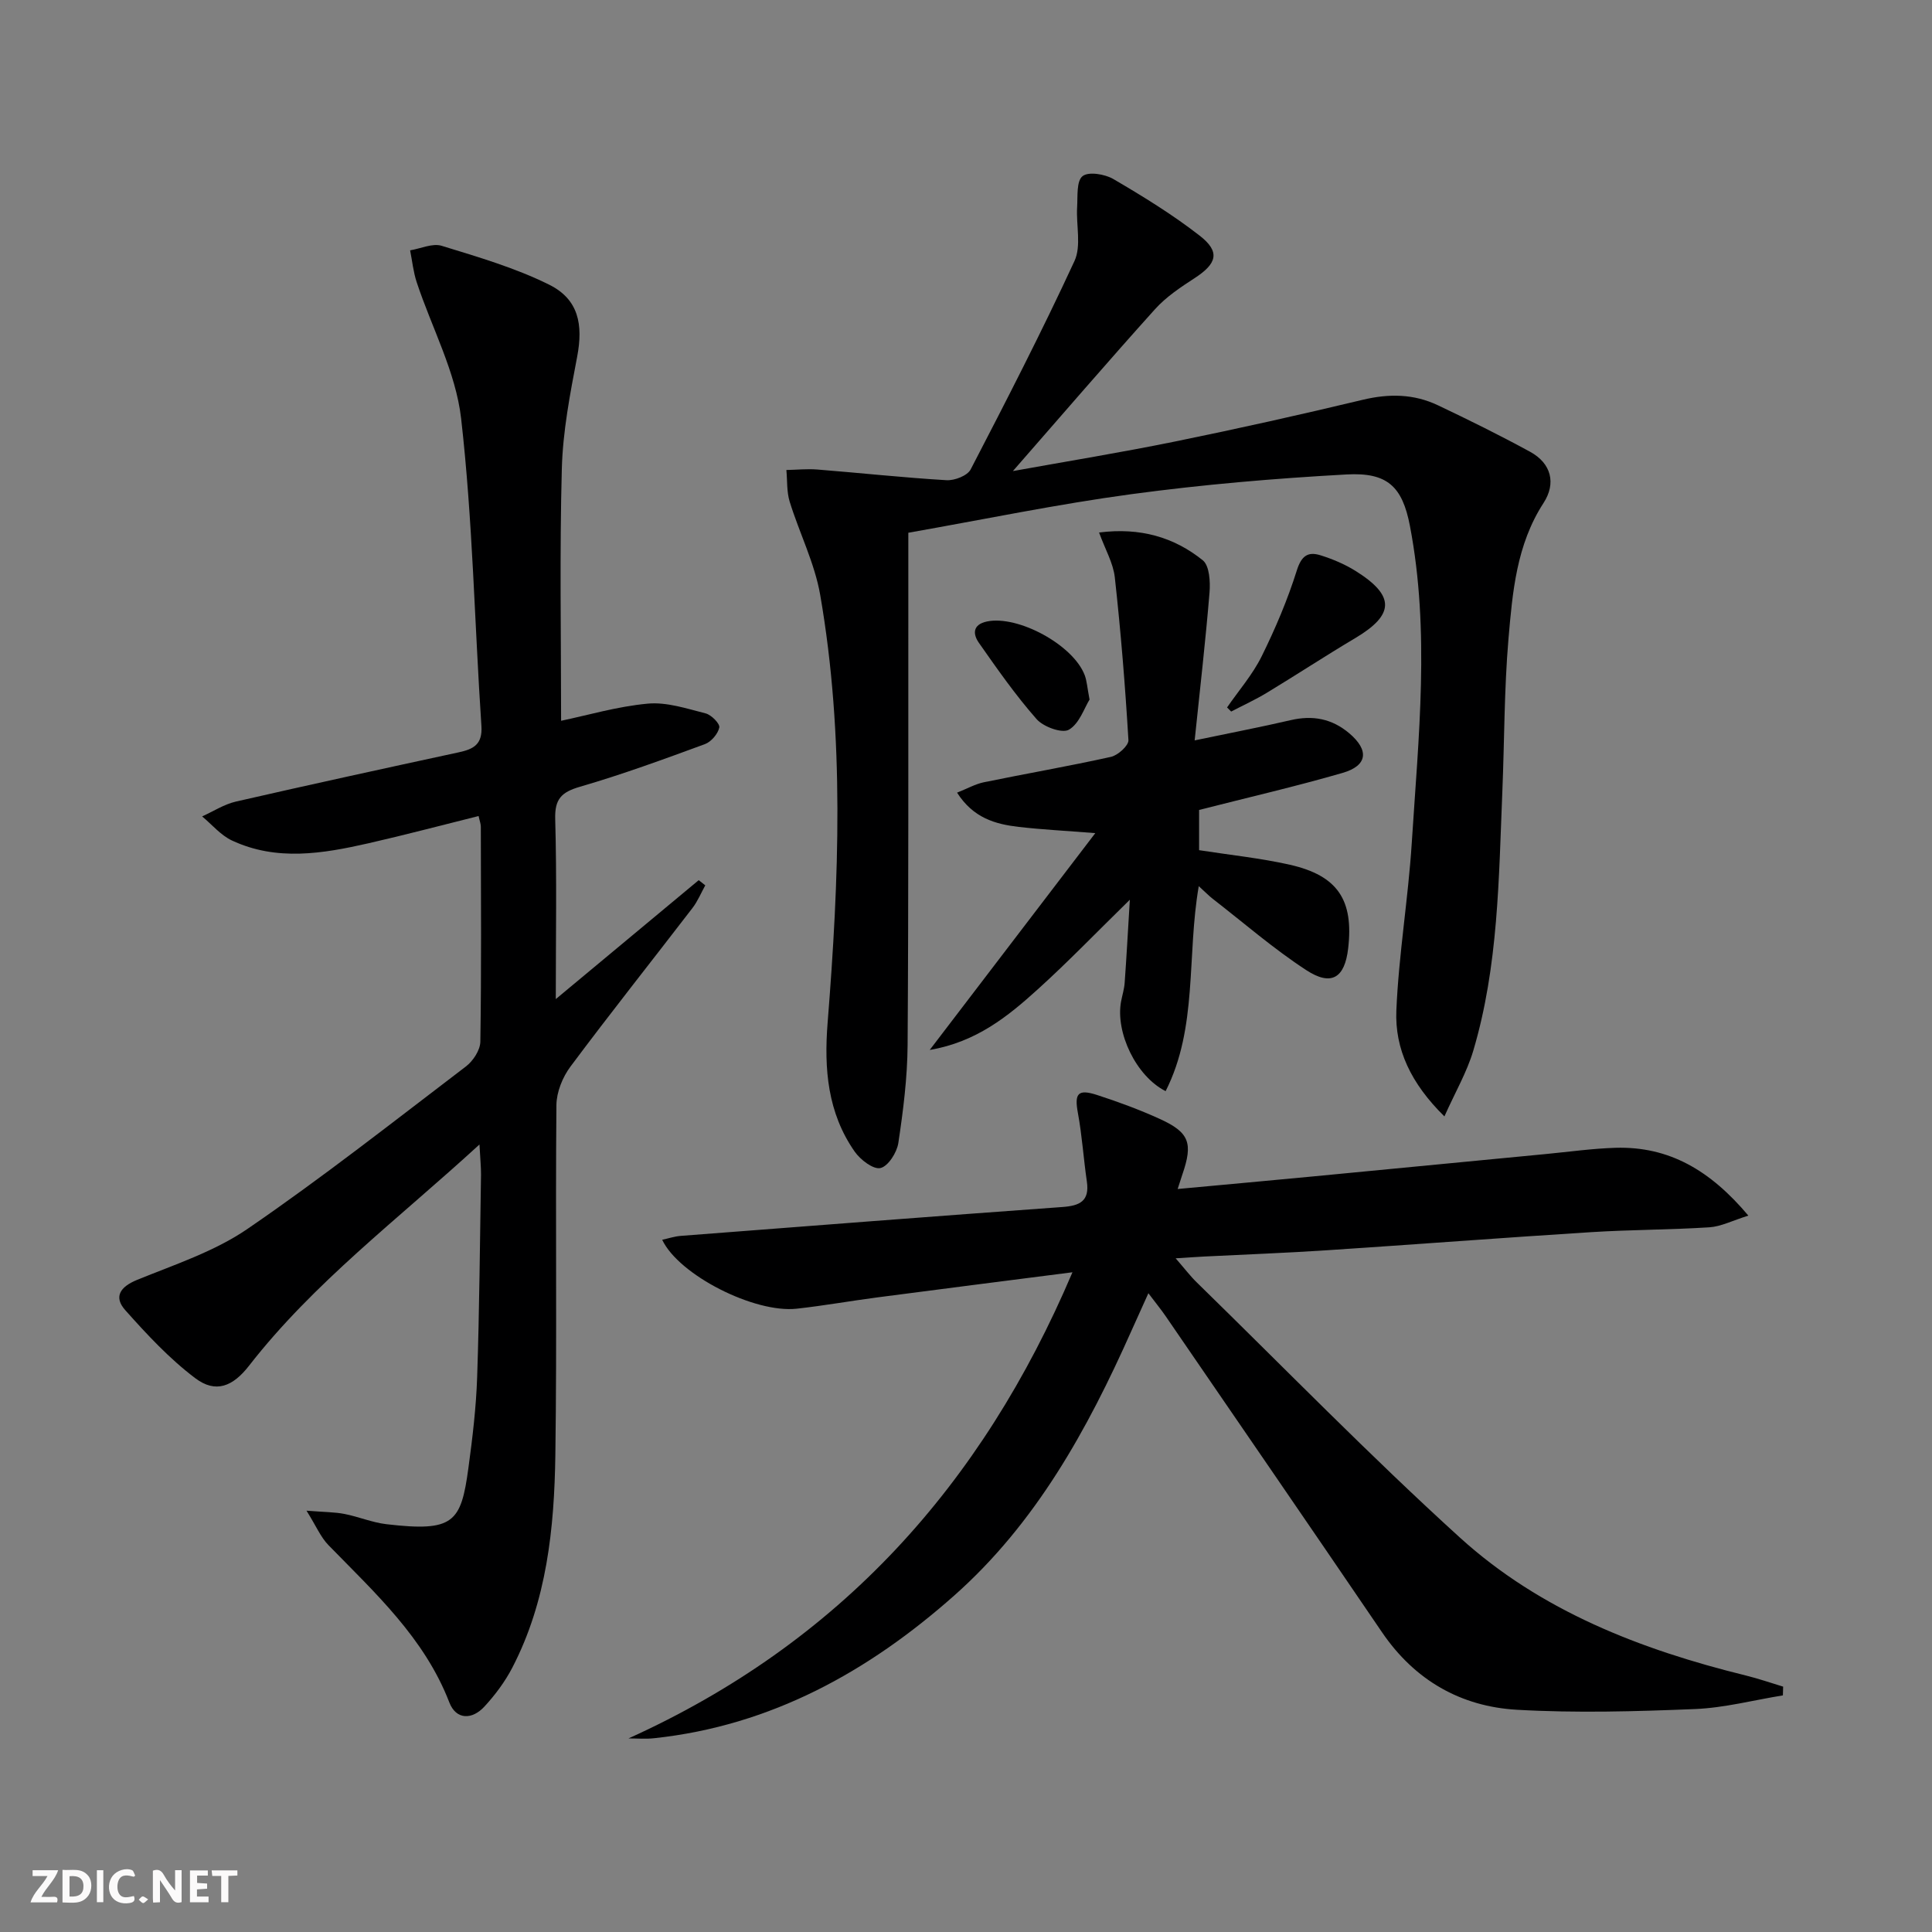 <svg enable-background="new 0 0 400 400" viewBox="0 0 400 400" xmlns="http://www.w3.org/2000/svg"><rect x="0" y="0" width="400" height="400" fill="#808080" stroke="none"/><g fill="#fbfafa"><path d="m37.59 393.81c-.92.31-1.52.05-2-.78-.7-1.2-1.52-2.34-2.47-3.78v4.59c-.55.03-.95.05-1.41.07-.03-.37-.06-.64-.06-.91 0-1.91 0-3.81 0-5.7 1.13-.41 1.77-.03 2.29.91.62 1.11 1.38 2.14 2.31 3.19v-4.2h1.35v6.61z"/><path d="m12.94 393.88v-6.75c1.9.19 3.93-.54 5.37 1.29.8 1.01.78 2.88.03 3.97-1.37 1.97-3.4 1.51-5.4 1.49m1.45-1.22c2.04.12 2.92-.58 2.89-2.21-.03-1.51-.98-2.19-2.89-2z"/><path d="m11.81 393.87h-5.49c.68-2.18 2.47-3.48 3.51-5.45h-3.08v-1.21h5.29c-.71 2.13-2.44 3.48-3.47 5.51.86 0 1.63.04 2.39-.01.79-.05 1.14.21.85 1.16"/><path d="m39.33 393.86v-6.61h3.7v1.07h-2.22v1.52c.68.04 1.34.09 2.07.13v1.07c-.72.05-1.38.09-2.1.14v1.48h2.4v1.19h-3.85z"/><path d="m27.71 388.56c-1.15-.3-2.46-.61-3.1.64-.37.73-.41 1.93-.06 2.67.63 1.35 1.99.93 3.17.68.35.94-.01 1.32-.93 1.46-1.62.25-3.05-.27-3.76-1.48-.73-1.25-.6-3.03.31-4.17.88-1.11 2.71-1.7 4-1.16.32.13.44.74.65 1.12-.1.08-.19.16-.28.24"/><path d="m49.15 387.24v1.07c-.59.02-1.17.05-1.87.08v5.44h-1.48v-5.44h-1.85c-.05-.4-.08-.73-.13-1.15z"/><path d="m20.06 387.21h1.33v6.62h-1.33z"/><path d="m30.68 393.25c-.49.38-.8.79-1.05.76-.32-.05-.6-.45-.9-.7.26-.24.51-.64.8-.67.29-.04.62.3 1.15.61"/></g><path d="m99.27 236.95c-16.95 15.55-34.31 28.59-47.71 45.81-3.36 4.32-6.91 5.76-11.12 2.59-5.35-4.03-10.03-9.07-14.51-14.1-2.42-2.72-1.1-4.81 2.44-6.26 7.77-3.17 16.02-5.87 22.84-10.54 15.5-10.61 30.29-22.26 45.25-33.65 1.49-1.13 2.97-3.39 2.99-5.15.23-14.82.13-29.65.1-44.48 0-.61-.25-1.22-.46-2.22-7.75 1.93-15.24 3.92-22.8 5.64-9.46 2.15-19.01 3.76-28.28-.58-2.32-1.09-4.12-3.29-6.16-4.98 2.32-1.05 4.55-2.51 6.98-3.07 15.36-3.52 30.76-6.87 46.15-10.2 3.05-.66 4.95-1.62 4.69-5.48-1.42-21.22-1.79-42.54-4.2-63.64-1.1-9.63-6.09-18.8-9.2-28.22-.7-2.12-.92-4.39-1.36-6.59 2.19-.36 4.63-1.52 6.53-.94 7.54 2.32 15.23 4.56 22.26 8.05 6.09 3.03 7.07 8.24 5.79 14.94-1.46 7.65-2.96 15.4-3.17 23.15-.47 17.44-.15 34.91-.15 52.2 5.43-1.13 11.63-2.97 17.95-3.55 3.91-.36 8.04 1.02 11.97 2.02 1.19.3 3 2.14 2.83 2.93-.28 1.32-1.68 2.96-2.99 3.44-8.55 3.14-17.12 6.28-25.86 8.82-3.85 1.12-5.24 2.54-5.12 6.71.34 12.09.12 24.19.12 37.25 10.36-8.62 19.98-16.62 29.59-24.62.45.36.9.71 1.36 1.07-.87 1.57-1.56 3.27-2.64 4.68-8.41 10.95-17.01 21.77-25.26 32.83-1.64 2.19-2.89 5.28-2.92 7.97-.22 24.16.12 48.32-.22 72.47-.22 15.15-1.76 30.23-8.91 44.02-1.51 2.91-3.55 5.64-5.78 8.06-2.53 2.75-5.85 2.79-7.26-.86-5.17-13.39-15.42-22.7-25.05-32.59-1.59-1.64-2.52-3.91-4.52-7.11 3.72.3 5.84.28 7.87.68 2.92.57 5.75 1.78 8.69 2.12 13.94 1.63 15.43-.35 16.96-11.65.85-6.25 1.6-12.54 1.81-18.83.47-13.97.57-27.95.8-41.93.01-1.62-.17-3.24-.32-6.21z" fill="#000001"/><path d="m130.13 359.92c43.63-19.74 73.13-52.31 91.91-96.51-14.04 1.8-27.17 3.47-40.3 5.19-5.6.73-11.17 1.73-16.78 2.35-8.75.97-24.41-6.96-27.86-14.27 1.34-.29 2.56-.7 3.8-.8 26.34-2.03 52.68-4.08 79.04-5.98 3.63-.26 5.68-1.22 5.08-5.3-.69-4.73-.99-9.52-1.86-14.21-.73-3.97-.02-4.98 3.96-3.69 4.42 1.43 8.8 3.05 13.02 4.97 6.13 2.8 6.89 5.01 4.65 11.51-.26.76-.5 1.53-.97 2.99 9.69-.9 18.9-1.73 28.1-2.61 16.05-1.53 32.09-3.09 48.14-4.63 4.8-.46 9.59-1.14 14.4-1.29 11.1-.33 19.63 4.66 27.52 14.04-3.33 1.04-5.66 2.26-8.06 2.42-8.13.52-16.29.49-24.42 1-18.25 1.15-36.49 2.55-54.74 3.75-8.46.56-16.94.87-25.42 1.3-1.6.08-3.2.2-5.93.37 1.9 2.19 3.05 3.71 4.4 5.02 18.1 17.67 35.76 35.83 54.47 52.82 16.72 15.17 37.42 23.18 59.16 28.53 2.61.64 5.16 1.53 7.74 2.31-.02.6-.03 1.21-.05 1.81-6.06.98-12.1 2.58-18.2 2.83-12.27.5-24.6.85-36.84.15-11.66-.66-21.2-6.12-27.96-16.05-14.88-21.87-29.86-43.66-44.82-65.48-.93-1.36-1.99-2.64-3.55-4.71-1.34 2.97-2.45 5.41-3.55 7.87-9.07 20.36-19.73 39.73-36.66 54.73-17.78 15.76-37.92 26.92-62.03 29.52-1.76.21-3.58.05-5.39.05z" fill="#000001"/><path d="m209.71 97.53c11.2-2.02 22.43-3.85 33.57-6.12 13-2.65 25.97-5.55 38.87-8.64 5.43-1.3 10.58-1.23 15.56 1.14 6.43 3.05 12.82 6.21 19.07 9.62 4.42 2.41 5.43 6.55 2.79 10.61-5.61 8.65-6.42 18.46-7.26 28.17-.89 10.43-.83 20.94-1.26 31.42-.75 18.1-.81 36.29-6.04 53.86-1.32 4.42-3.72 8.53-5.96 13.55-6.94-6.83-10.28-13.94-9.95-21.93.49-11.58 2.45-23.1 3.19-34.68 1.39-21.88 3.8-43.82-.38-65.65-1.57-8.2-4.71-11.11-13.11-10.65-14.9.82-29.82 2.09-44.61 4.09-15.27 2.06-30.4 5.21-46.13 7.98v12.09c-.02 31.32.06 62.65-.15 93.97-.05 6.77-.91 13.58-1.92 20.29-.3 1.97-2.11 4.82-3.7 5.18-1.48.34-4.15-1.71-5.33-3.39-5.62-8.04-6.37-17.14-5.61-26.69 2.35-29.57 3.57-59.18-1.54-88.6-1.15-6.6-4.32-12.82-6.32-19.3-.63-2.05-.47-4.35-.68-6.54 2.14-.04 4.3-.27 6.42-.1 8.91.71 17.81 1.68 26.73 2.21 1.67.1 4.34-.93 5.01-2.24 7.4-14.26 14.75-28.56 21.49-43.14 1.45-3.13.32-7.42.55-11.17.13-2.23-.16-5.38 1.12-6.4 1.24-.99 4.61-.43 6.38.6 6.15 3.6 12.27 7.36 17.88 11.73 4.29 3.34 3.58 5.77-1.05 8.78-2.91 1.89-5.92 3.89-8.21 6.44-9.85 10.94-19.45 22.11-29.42 33.51z" fill="#000001"/><path d="m192.49 217.38c11.66-15.27 22.7-29.73 34.28-44.89-6.14-.49-11.01-.73-15.85-1.29-4.83-.56-9.41-1.83-12.77-7.09 2.12-.84 3.77-1.78 5.54-2.15 8.76-1.8 17.59-3.32 26.32-5.26 1.45-.32 3.68-2.34 3.62-3.46-.67-11.25-1.58-22.49-2.82-33.7-.33-2.97-1.99-5.79-3.26-9.29 8.51-1.08 15.51.96 21.47 5.75 1.39 1.12 1.58 4.44 1.4 6.67-.81 9.89-1.95 19.75-3.08 30.62 7.4-1.55 13.67-2.75 19.88-4.19 4.55-1.06 8.54-.32 12.13 2.72 4.13 3.49 3.83 6.69-1.38 8.2-9.7 2.81-19.56 5.08-29.71 7.67v8.33c6.42 1 12.7 1.64 18.81 3.02 9.91 2.25 13.22 7.32 12.05 17.34-.71 6.09-3.46 7.88-8.68 4.47-6.79-4.43-12.96-9.8-19.38-14.78-.77-.6-1.45-1.31-2.87-2.6-2.51 14.49-.17 29.25-6.86 42.44-6.15-3.11-10.4-12.16-9.23-18.53.24-1.3.66-2.59.75-3.9.38-5.28.67-10.56 1.07-17.2-6.9 6.75-12.77 12.86-19.04 18.53-6.2 5.62-12.75 10.93-22.39 12.57z" fill="#000001"/><path d="m254.05 146.47c2.42-3.51 5.29-6.8 7.16-10.58 2.84-5.74 5.37-11.71 7.29-17.81.96-3.05 2.33-3.92 4.91-3.11 2.5.78 5 1.84 7.22 3.22 8.26 5.16 8.13 9.08-.12 13.97-6.14 3.65-12.11 7.57-18.22 11.27-2.38 1.44-4.92 2.6-7.39 3.89-.28-.28-.56-.56-.85-.85z" fill="#000001"/><path d="m225.58 144.84c-1.09 1.74-2.11 4.99-4.28 6.24-1.41.81-5.28-.59-6.69-2.2-4.35-4.94-8.15-10.38-11.94-15.79-1.28-1.82-1.31-3.8 1.68-4.42 6.43-1.33 17.84 4.85 20.22 11.1.46 1.21.53 2.57 1.01 5.07z" fill="#000001"/></svg>
